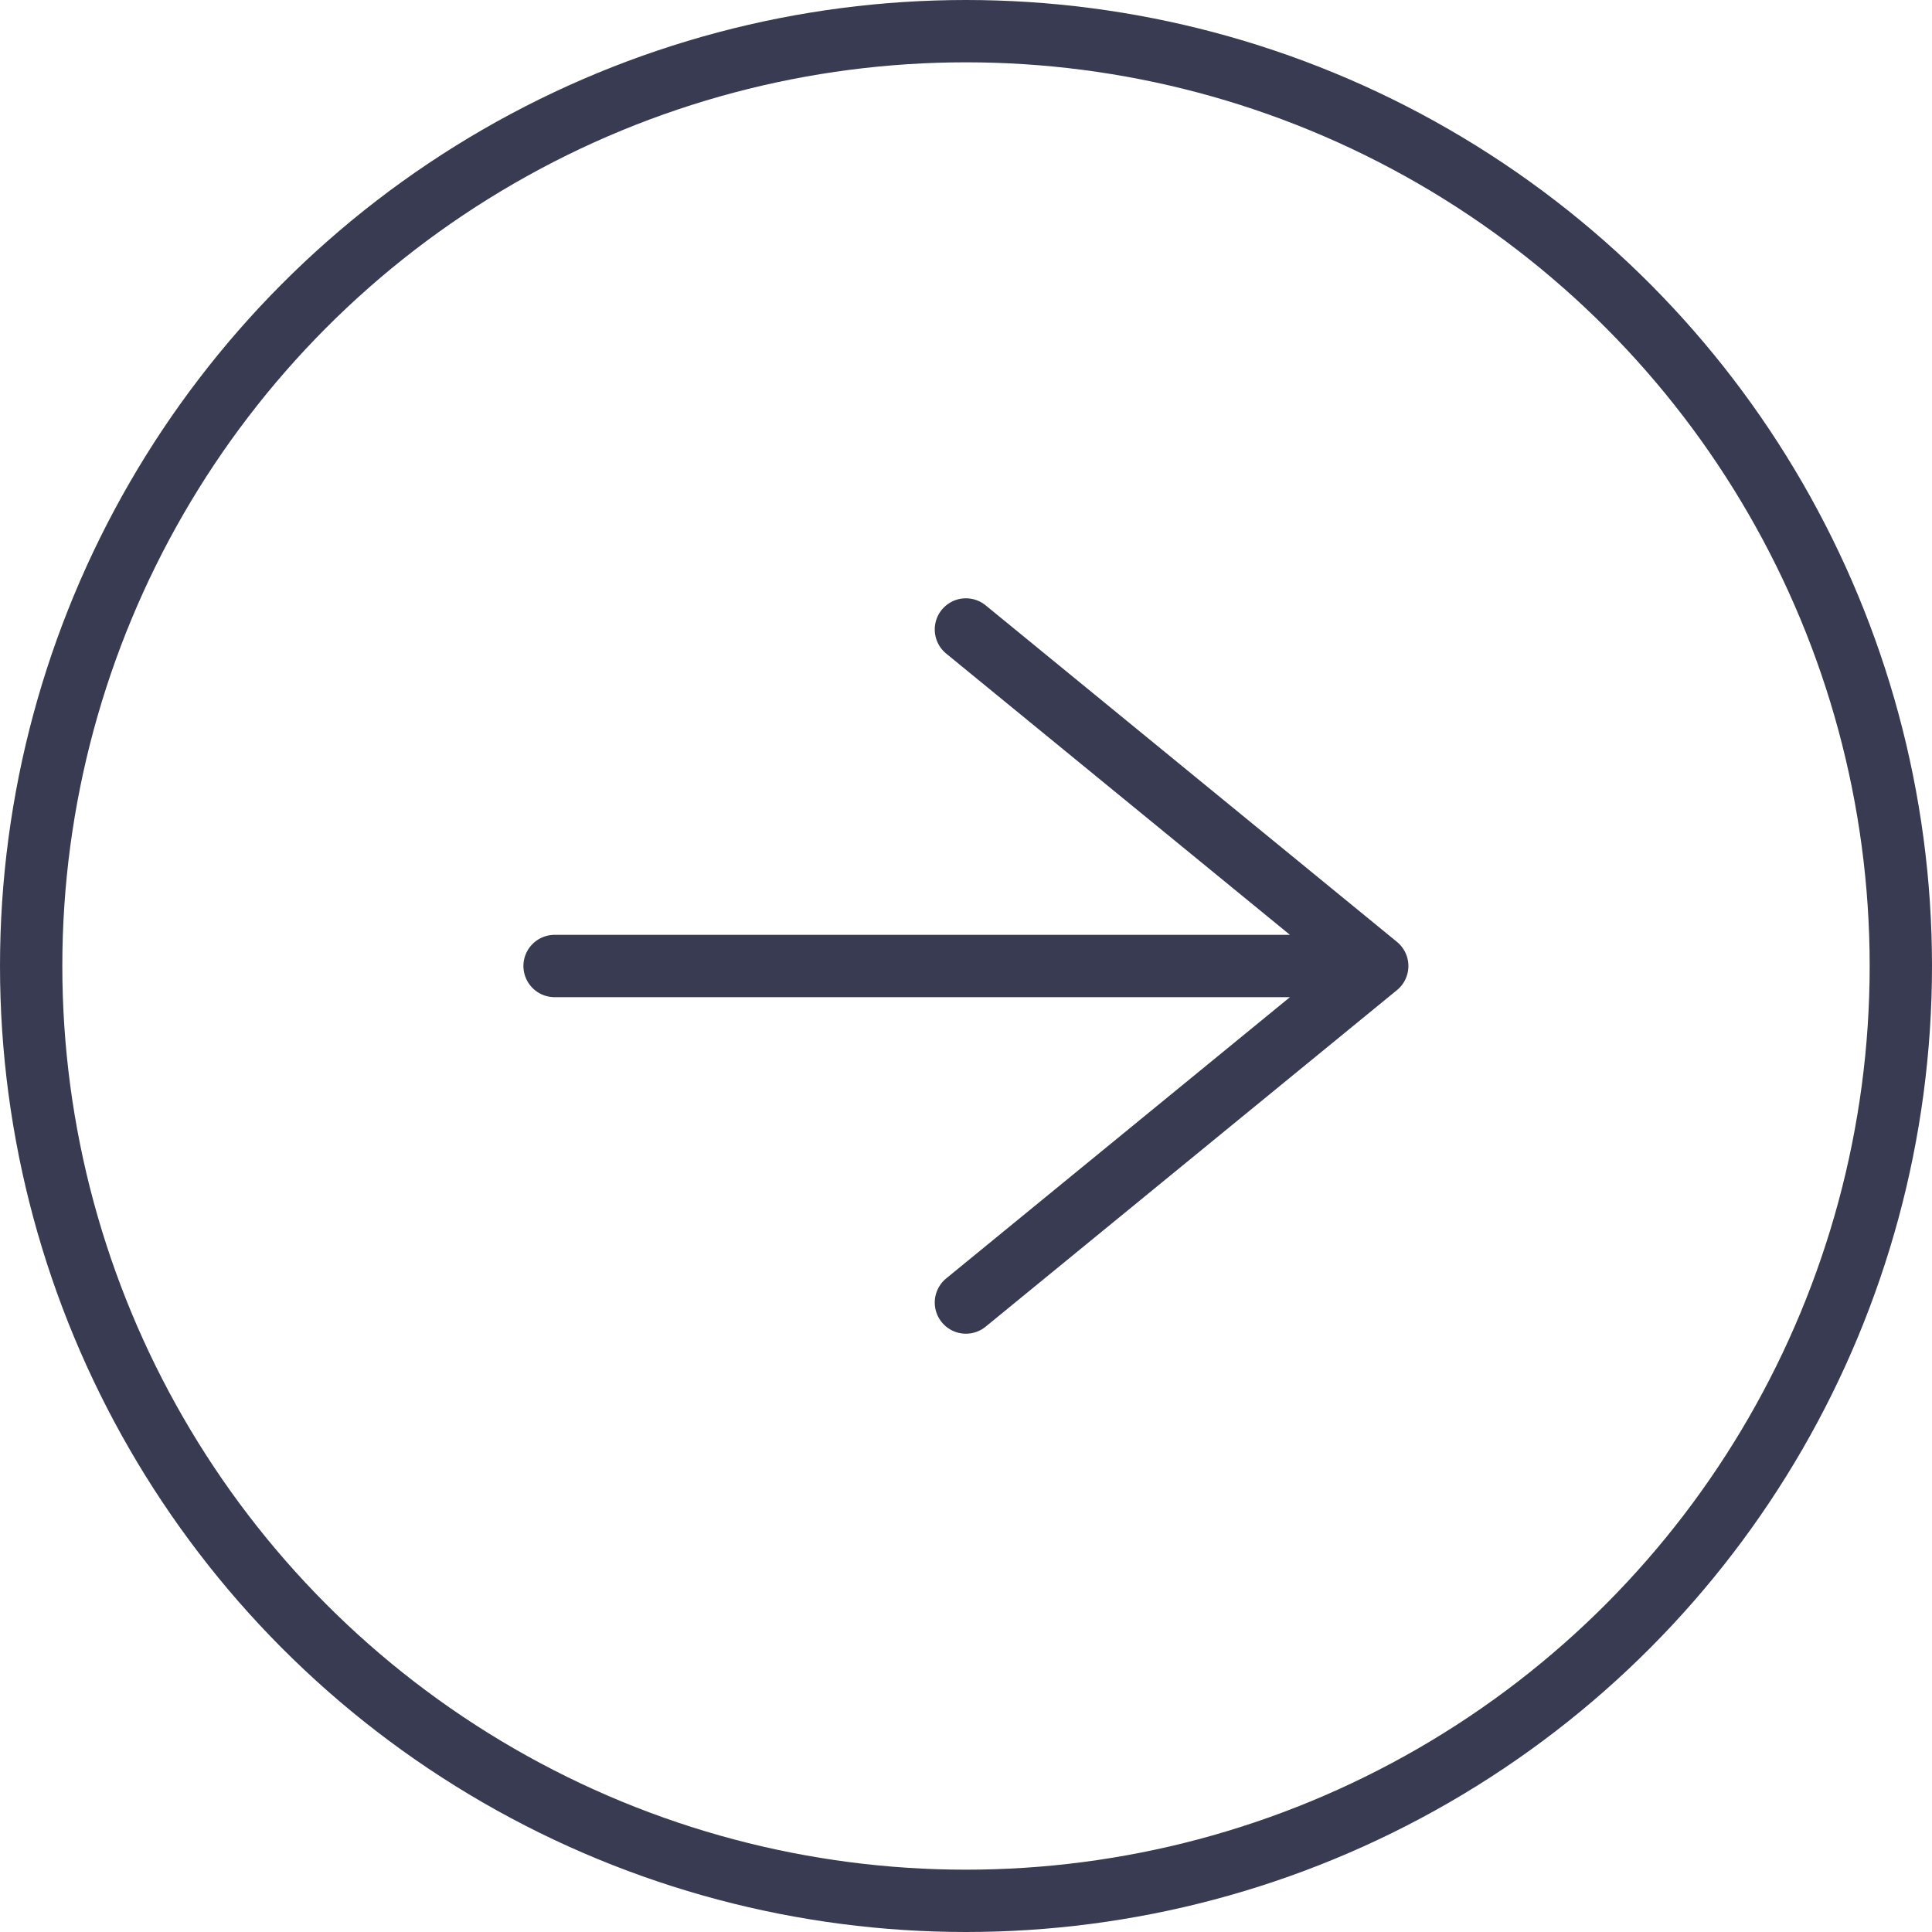 <?xml version="1.0" encoding="UTF-8"?> <svg xmlns="http://www.w3.org/2000/svg" width="62" height="62" viewBox="0 0 62 62" fill="none"><circle cx="30" cy="30" r="30" transform="matrix(1 0 0 -1 1 61)" stroke="#393B53" stroke-width="2"></circle><path d="M17.797 31L44.197 31M44.197 31L30.997 41.8M44.197 31L30.997 20.2" stroke="#393B53" stroke-width="2" stroke-linecap="round" stroke-linejoin="round"></path></svg> 